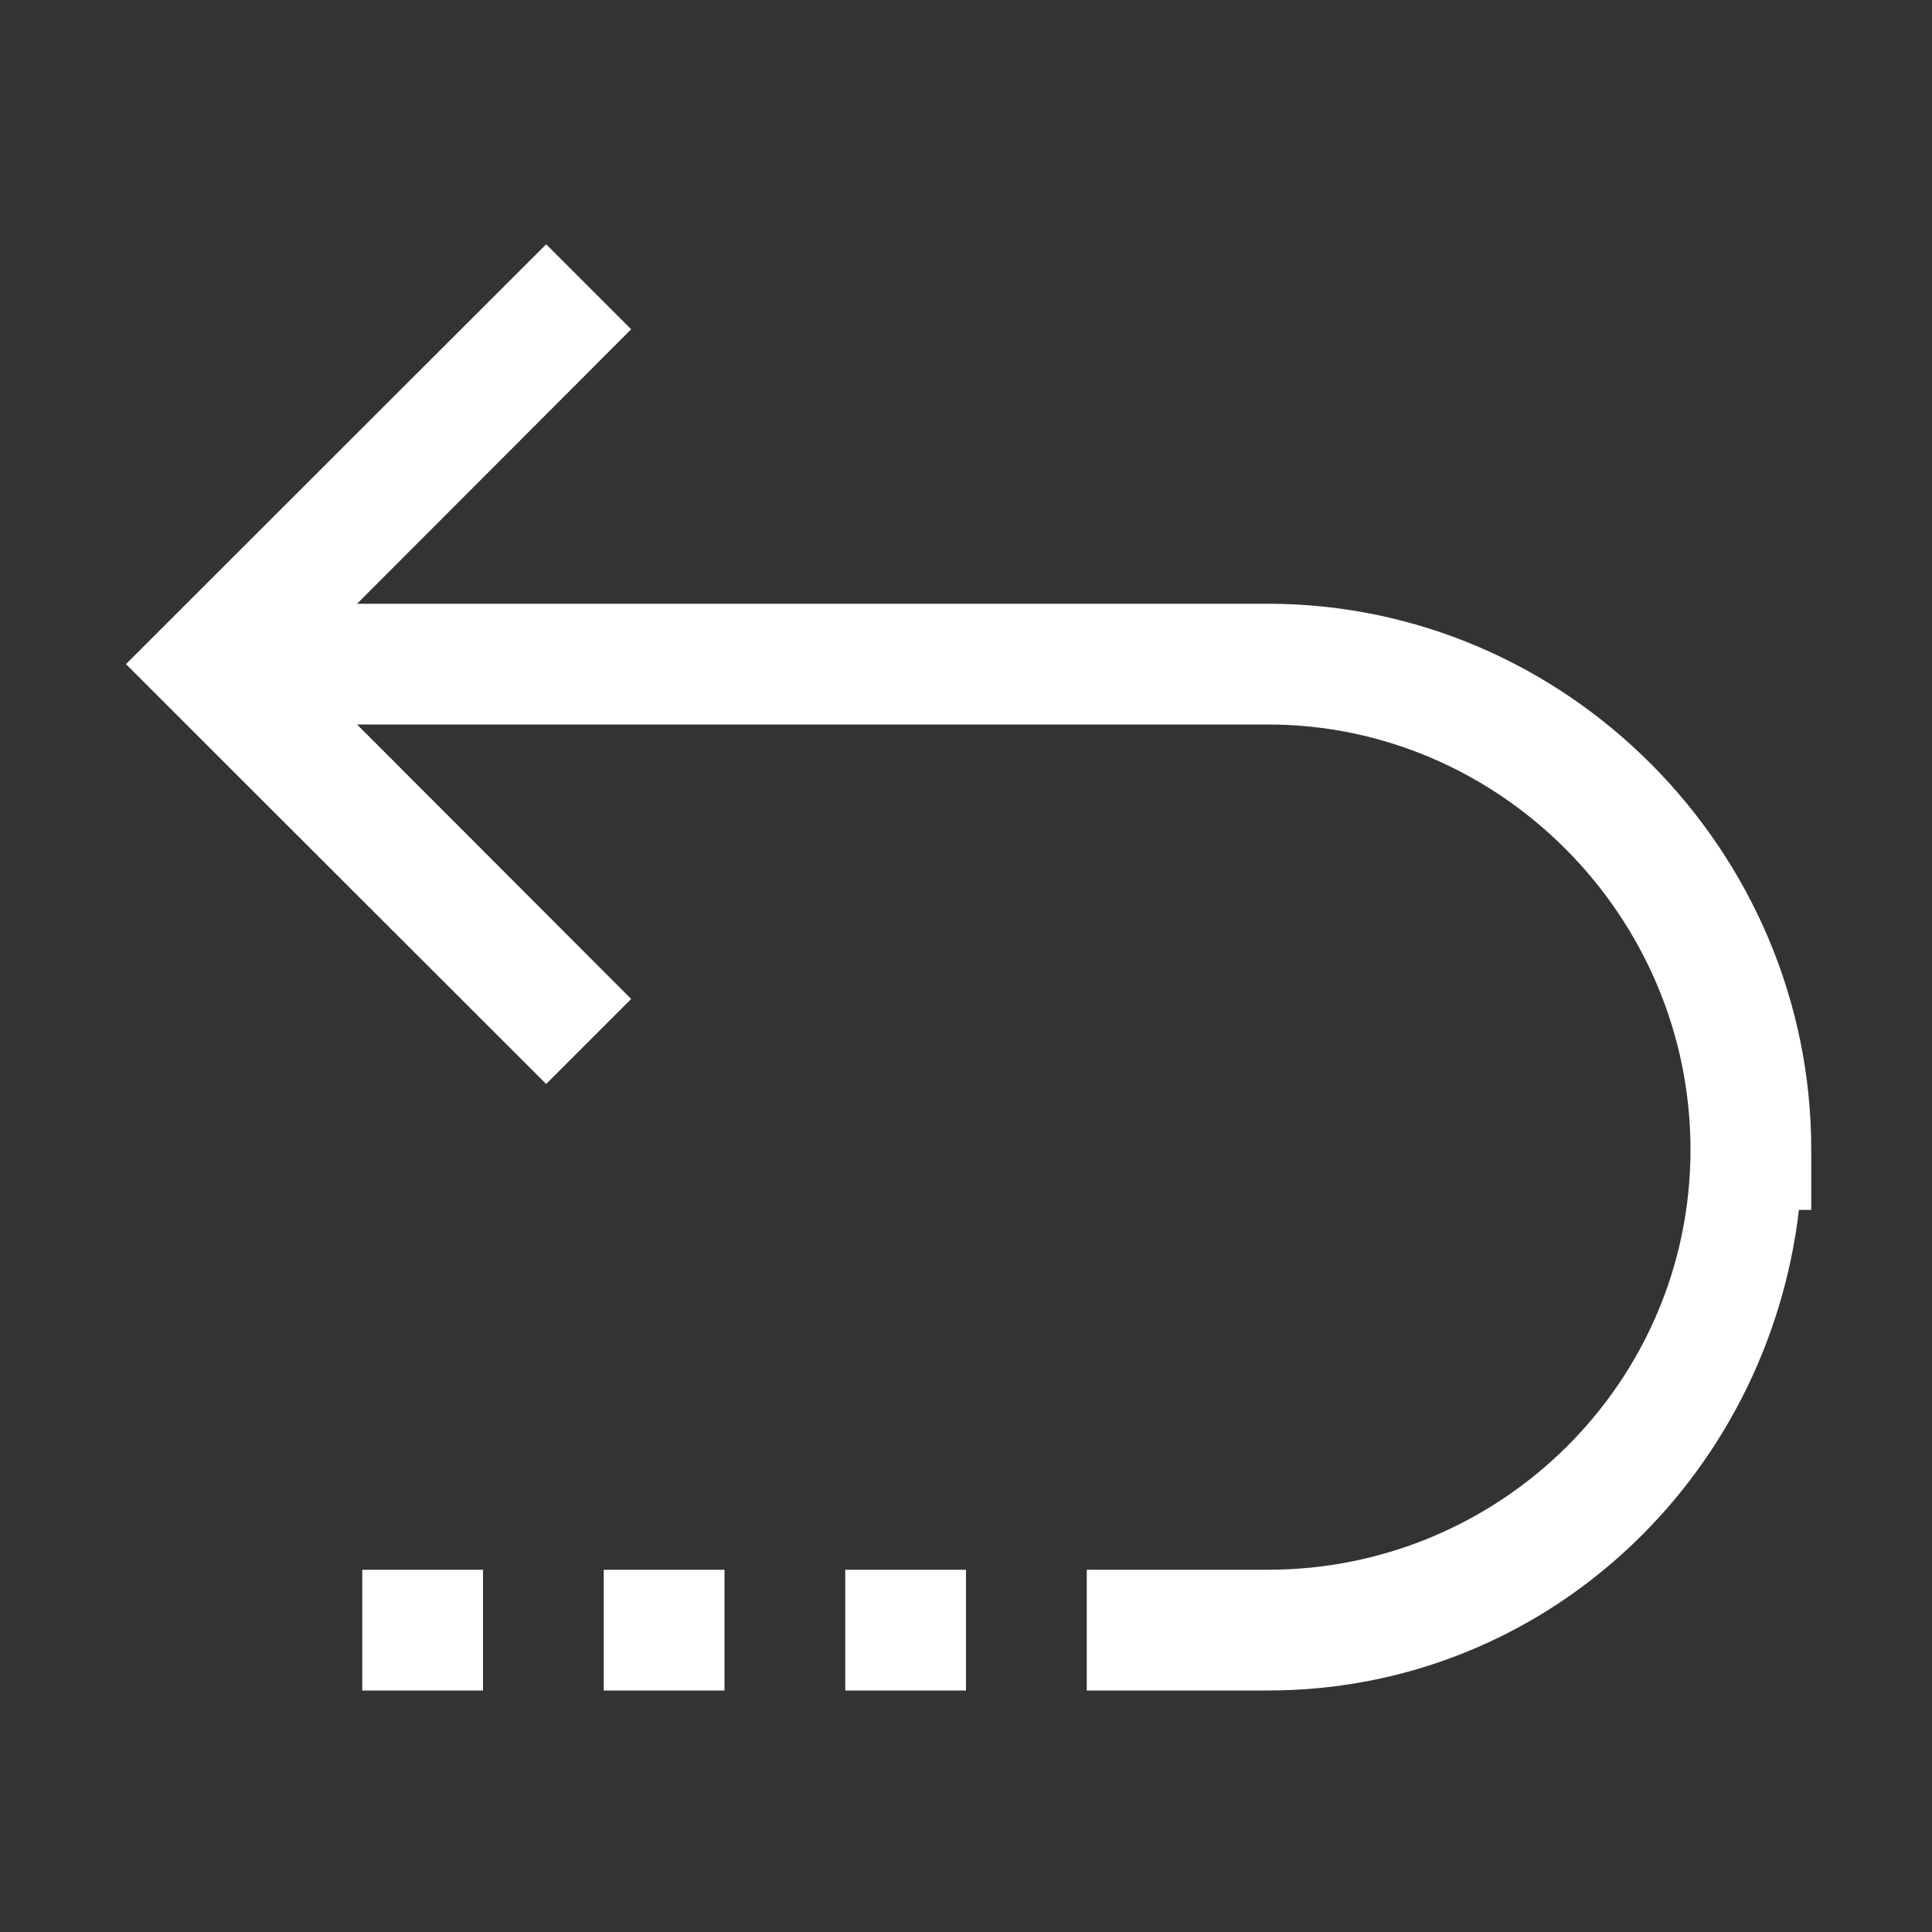 <svg width="16" height="16" viewBox="0 0 16 16" fill="none" xmlns="http://www.w3.org/2000/svg">
<rect x="0" y="0" width="16" height="16" fill="#333333" stroke="none"/>
<g id="icons8-return 1">
<path id="Vector" d="M4.523 2.023L1.043 5.5L4.523 8.977L5.227 8.273L2.957 6H10.5C12.426 6 14 7.594 14 9.52C14 11.445 12.43 13 10.5 13H9V14H10.5C12.793 14 14.637 12.246 14.898 10.02H15V9.52C15 7.047 12.977 5 10.5 5H2.957L5.227 2.727L4.523 2.023ZM3 13V14H4V13H3ZM5 13V14H6V13H5ZM7 13V14H8V13H7Z" fill="white"/>
</g>
</svg>
